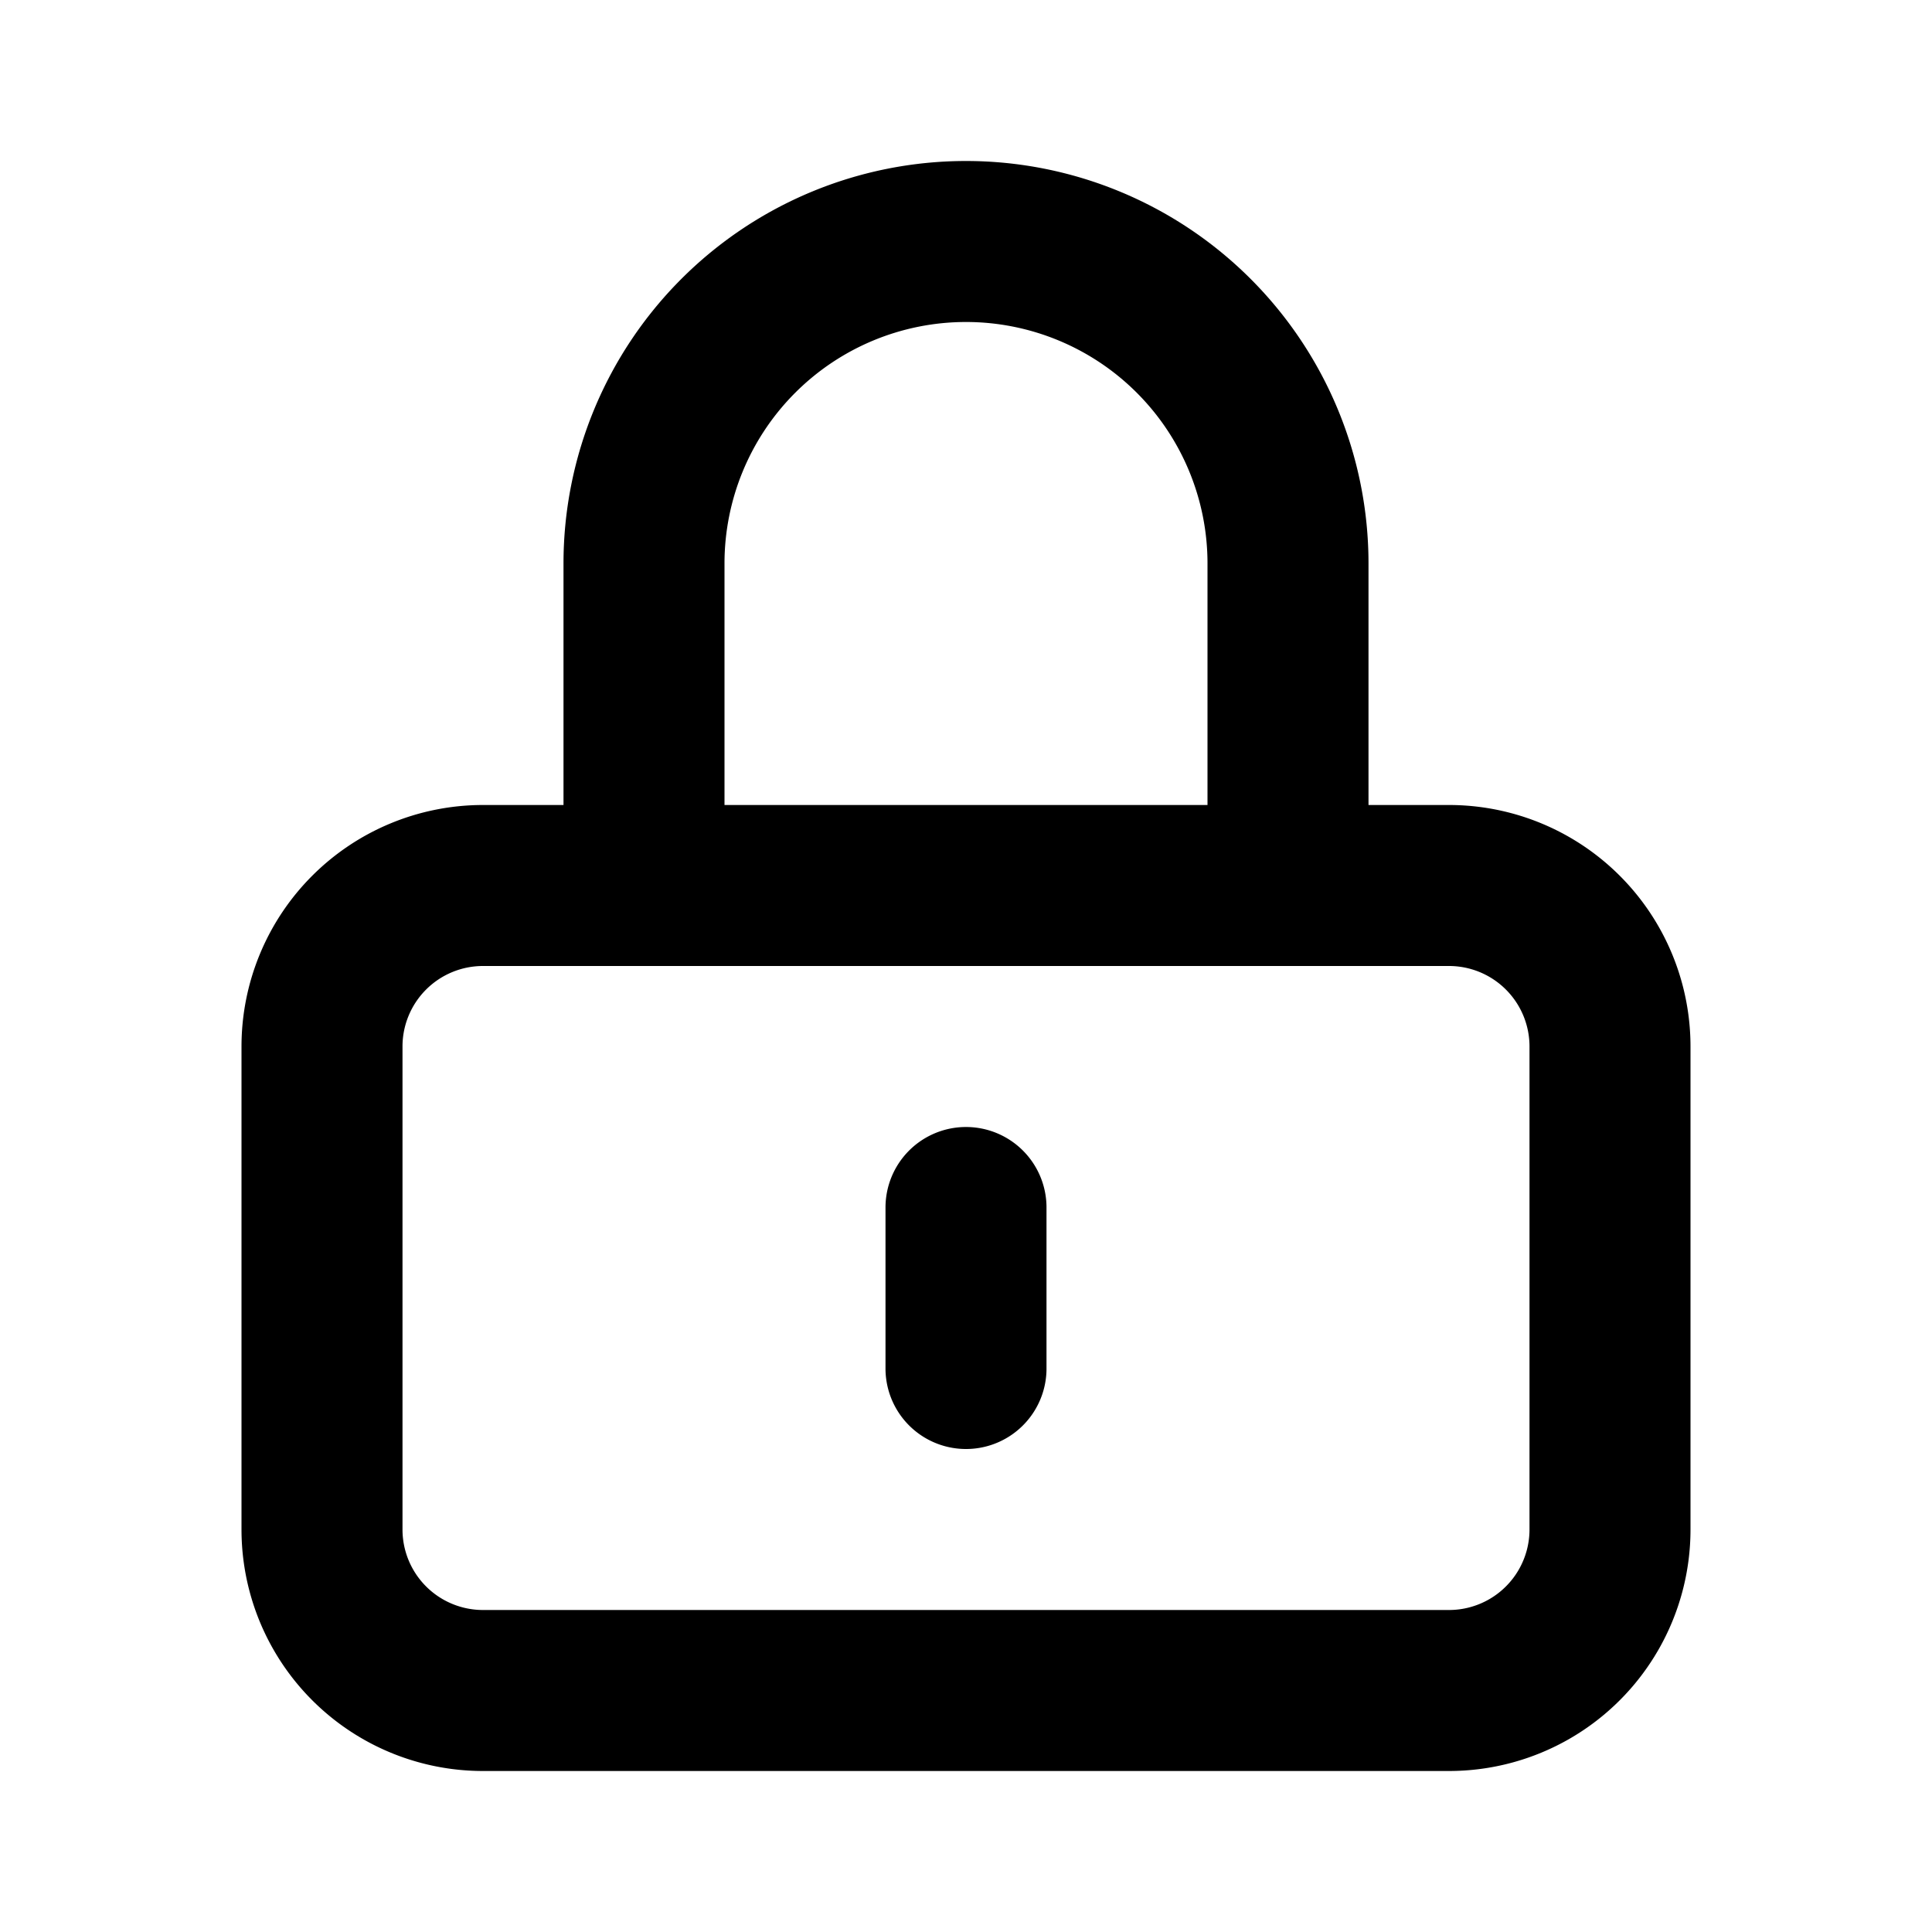 <?xml version="1.0" encoding="UTF-8"?> <svg xmlns="http://www.w3.org/2000/svg" stroke="currentColor" viewBox="0 0 24 24" fill="none"><path d="M12 15v2m-6 4h12a2 2 0 002-2v-6a2 2 0 00-2-2H6a2 2 0 00-2 2v6a2 2 0 002 2zm10-10V7a4 4 0 00-8 0v4h8z" stroke-width="2" stroke-linejoin="round" stroke-linecap="round"></path></svg> 